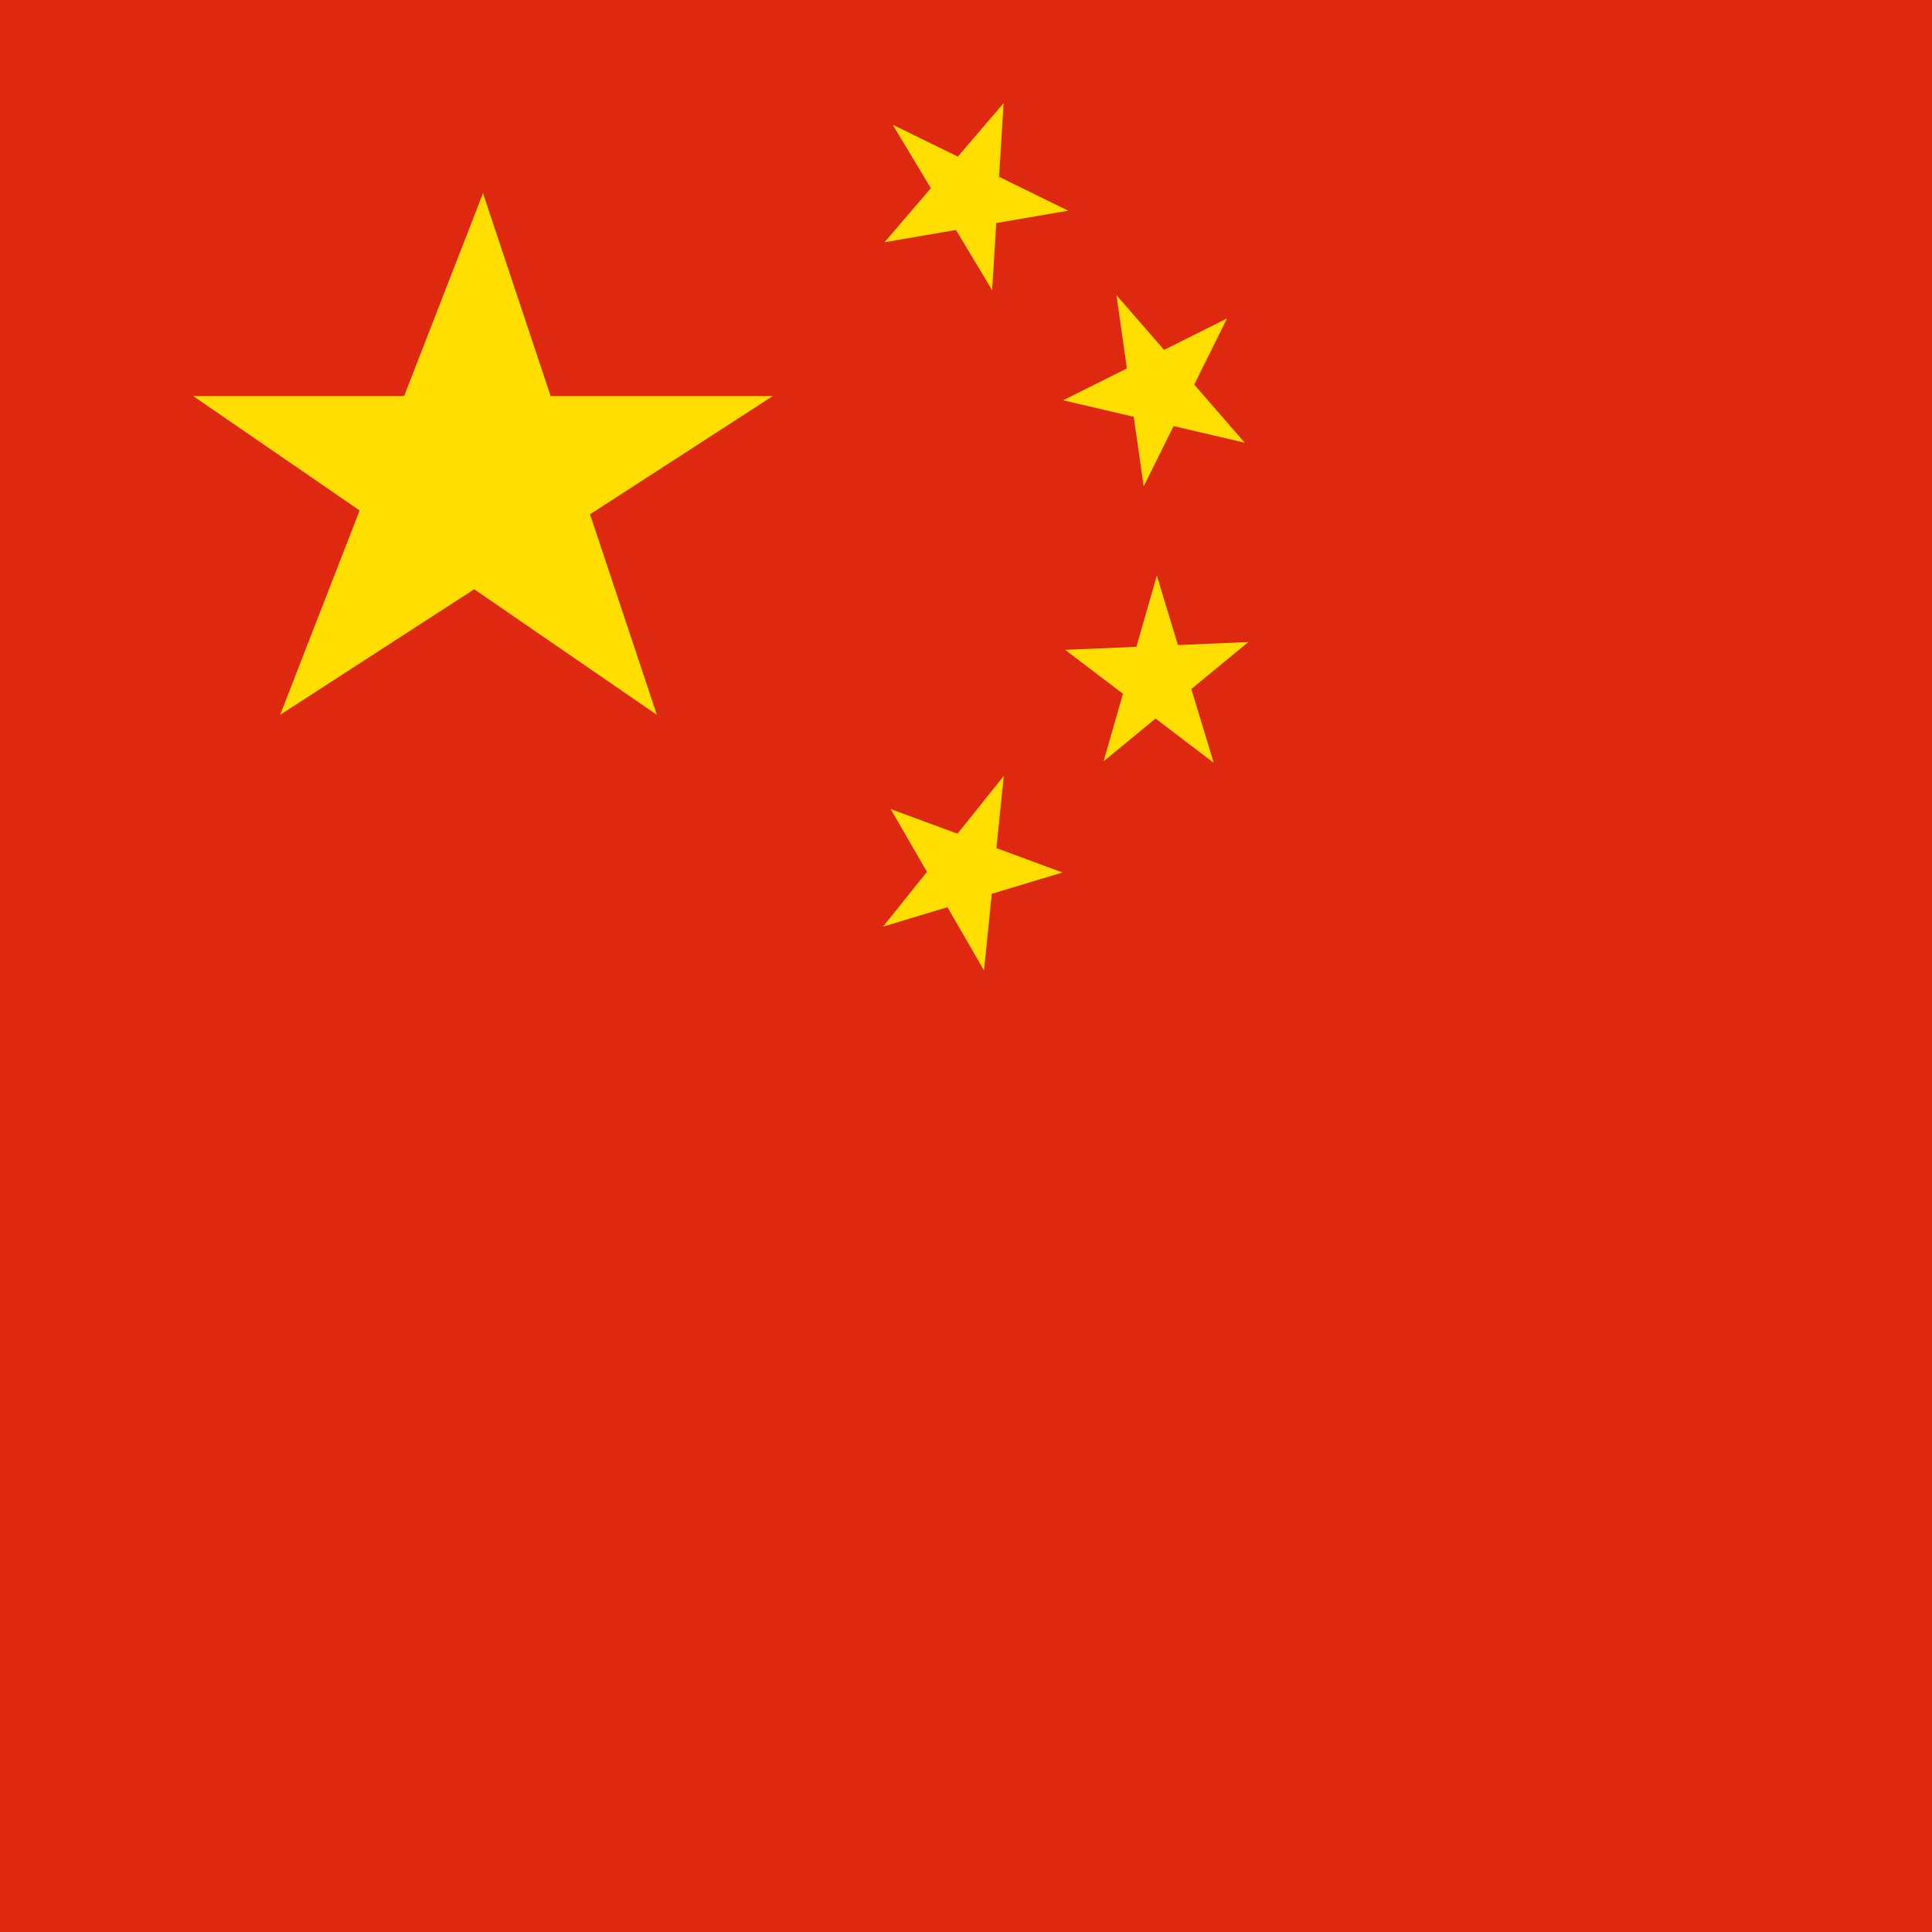 <?xml version="1.0" encoding="UTF-8"?>
<svg xmlns="http://www.w3.org/2000/svg" xmlns:xlink="http://www.w3.org/1999/xlink" id="flag-icon-css-cn" viewBox="0 0 512 512">
  <defs>
    <path id="a" fill="#ffde00" d="M1-.3L-.7.8 0-1 .6.8-1-.3z"></path>
  </defs>
  <path fill="#de2910" d="M0 0h512v512H0z"></path>
  <use width="30" height="20" transform="matrix(76.8 0 0 76.8 128 128)" xlink:href="#a"></use>
  <use width="30" height="20" transform="rotate(-121 142.6 -47) scale(25.583)" xlink:href="#a"></use>
  <use width="30" height="20" transform="rotate(-98.1 198 -82) scale(25.6)" xlink:href="#a"></use>
  <use width="30" height="20" transform="rotate(-74 272.4 -114) scale(25.614)" xlink:href="#a"></use>
  <use width="30" height="20" transform="matrix(16 -19.968 19.968 16 256 230.4)" xlink:href="#a"></use>
</svg>
